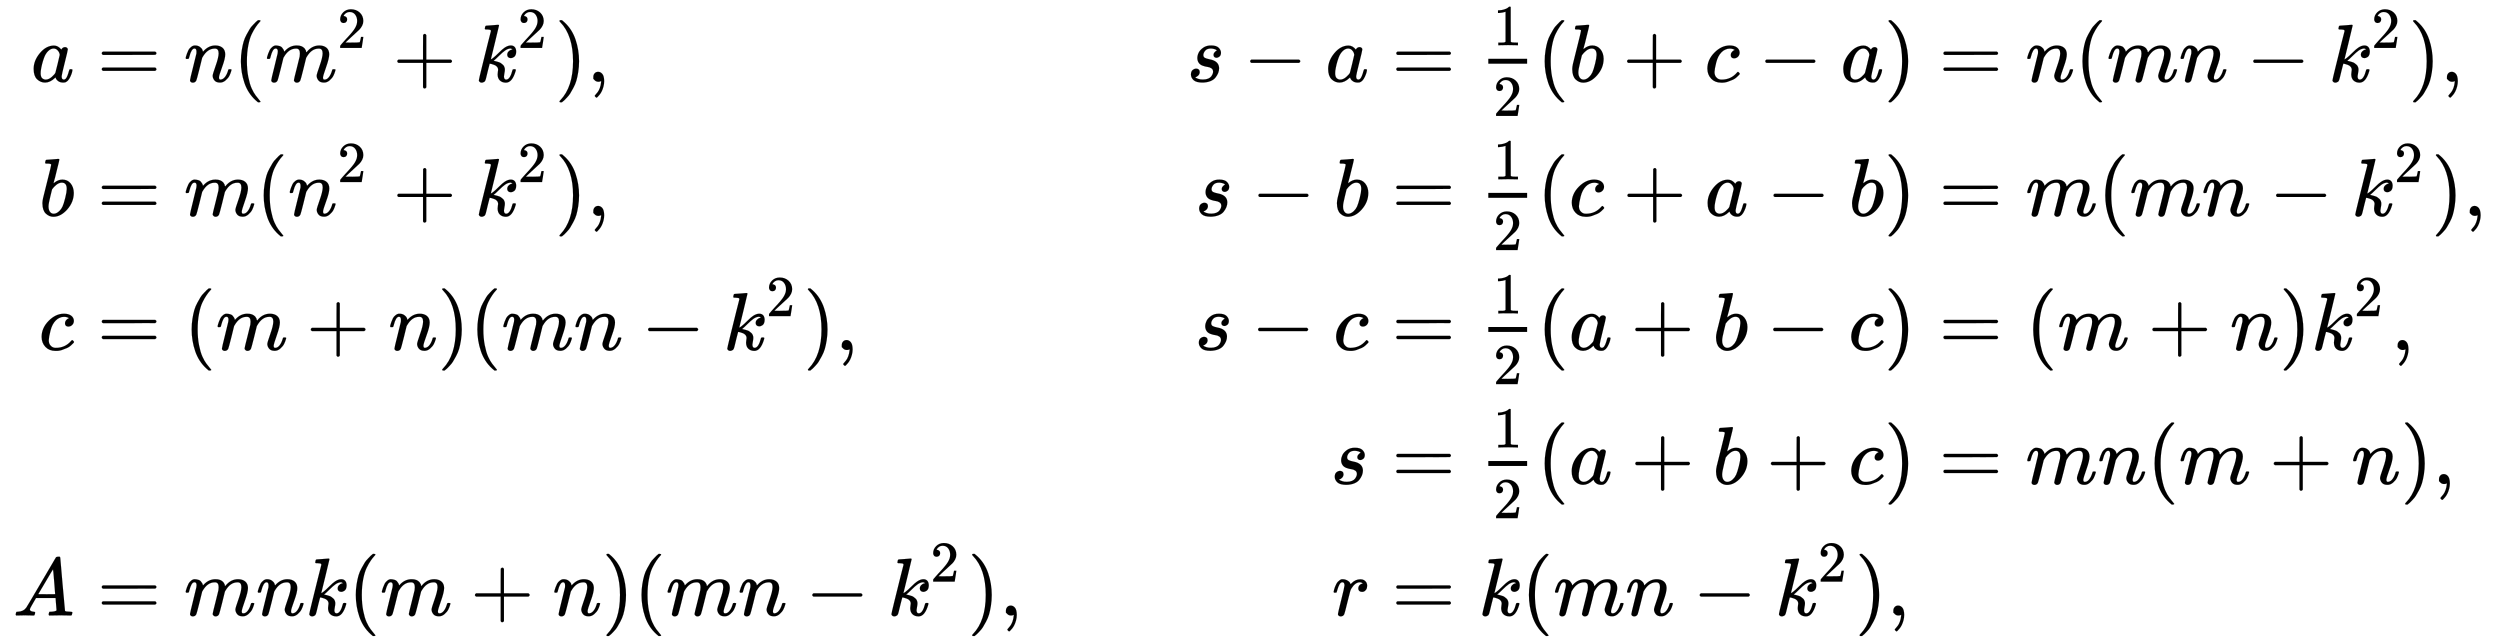 <svg xmlns:xlink="http://www.w3.org/1999/xlink" width="70.744ex" height="18.176ex" style="vertical-align: -8.505ex;" viewBox="0 -4164 30459.1 7825.7" role="img" focusable="false" xmlns="http://www.w3.org/2000/svg" aria-labelledby="MathJax-SVG-1-Title"><title id="MathJax-SVG-1-Title">StartLayout 1st Row 1st Column a 2nd Column equals n left parenthesis m squared plus k squared right parenthesis comma 3rd Column s minus a 4th Column equals one half left parenthesis b plus c minus a right parenthesis equals n left parenthesis m n minus k squared right parenthesis comma 2nd Row 1st Column b 2nd Column equals m left parenthesis n squared plus k squared right parenthesis comma 3rd Column s minus b 4th Column equals one half left parenthesis c plus a minus b right parenthesis equals m left parenthesis m n minus k squared right parenthesis comma 3rd Row 1st Column c 2nd Column equals left parenthesis m plus n right parenthesis left parenthesis m n minus k squared right parenthesis comma 3rd Column s minus c 4th Column equals one half left parenthesis a plus b minus c right parenthesis equals left parenthesis m plus n right parenthesis k squared comma 4th Row 1st Column Blank 2nd Column Blank 3rd Column s 4th Column equals one half left parenthesis a plus b plus c right parenthesis equals m n left parenthesis m plus n right parenthesis comma 5th Row 1st Column upper A 2nd Column equals m n k left parenthesis m plus n right parenthesis left parenthesis m n minus k squared right parenthesis comma 3rd Column r 4th Column equals k left parenthesis m n minus k squared right parenthesis comma EndLayout</title><defs aria-hidden="true"><path stroke-width="1" id="E1-MJMATHI-61" d="M33 157Q33 258 109 349T280 441Q331 441 370 392Q386 422 416 422Q429 422 439 414T449 394Q449 381 412 234T374 68Q374 43 381 35T402 26Q411 27 422 35Q443 55 463 131Q469 151 473 152Q475 153 483 153H487Q506 153 506 144Q506 138 501 117T481 63T449 13Q436 0 417 -8Q409 -10 393 -10Q359 -10 336 5T306 36L300 51Q299 52 296 50Q294 48 292 46Q233 -10 172 -10Q117 -10 75 30T33 157ZM351 328Q351 334 346 350T323 385T277 405Q242 405 210 374T160 293Q131 214 119 129Q119 126 119 118T118 106Q118 61 136 44T179 26Q217 26 254 59T298 110Q300 114 325 217T351 328Z"></path><path stroke-width="1" id="E1-MJMAIN-3D" d="M56 347Q56 360 70 367H707Q722 359 722 347Q722 336 708 328L390 327H72Q56 332 56 347ZM56 153Q56 168 72 173H708Q722 163 722 153Q722 140 707 133H70Q56 140 56 153Z"></path><path stroke-width="1" id="E1-MJMATHI-6E" d="M21 287Q22 293 24 303T36 341T56 388T89 425T135 442Q171 442 195 424T225 390T231 369Q231 367 232 367L243 378Q304 442 382 442Q436 442 469 415T503 336T465 179T427 52Q427 26 444 26Q450 26 453 27Q482 32 505 65T540 145Q542 153 560 153Q580 153 580 145Q580 144 576 130Q568 101 554 73T508 17T439 -10Q392 -10 371 17T350 73Q350 92 386 193T423 345Q423 404 379 404H374Q288 404 229 303L222 291L189 157Q156 26 151 16Q138 -11 108 -11Q95 -11 87 -5T76 7T74 17Q74 30 112 180T152 343Q153 348 153 366Q153 405 129 405Q91 405 66 305Q60 285 60 284Q58 278 41 278H27Q21 284 21 287Z"></path><path stroke-width="1" id="E1-MJMAIN-28" d="M94 250Q94 319 104 381T127 488T164 576T202 643T244 695T277 729T302 750H315H319Q333 750 333 741Q333 738 316 720T275 667T226 581T184 443T167 250T184 58T225 -81T274 -167T316 -220T333 -241Q333 -250 318 -250H315H302L274 -226Q180 -141 137 -14T94 250Z"></path><path stroke-width="1" id="E1-MJMATHI-6D" d="M21 287Q22 293 24 303T36 341T56 388T88 425T132 442T175 435T205 417T221 395T229 376L231 369Q231 367 232 367L243 378Q303 442 384 442Q401 442 415 440T441 433T460 423T475 411T485 398T493 385T497 373T500 364T502 357L510 367Q573 442 659 442Q713 442 746 415T780 336Q780 285 742 178T704 50Q705 36 709 31T724 26Q752 26 776 56T815 138Q818 149 821 151T837 153Q857 153 857 145Q857 144 853 130Q845 101 831 73T785 17T716 -10Q669 -10 648 17T627 73Q627 92 663 193T700 345Q700 404 656 404H651Q565 404 506 303L499 291L466 157Q433 26 428 16Q415 -11 385 -11Q372 -11 364 -4T353 8T350 18Q350 29 384 161L420 307Q423 322 423 345Q423 404 379 404H374Q288 404 229 303L222 291L189 157Q156 26 151 16Q138 -11 108 -11Q95 -11 87 -5T76 7T74 17Q74 30 112 181Q151 335 151 342Q154 357 154 369Q154 405 129 405Q107 405 92 377T69 316T57 280Q55 278 41 278H27Q21 284 21 287Z"></path><path stroke-width="1" id="E1-MJMAIN-32" d="M109 429Q82 429 66 447T50 491Q50 562 103 614T235 666Q326 666 387 610T449 465Q449 422 429 383T381 315T301 241Q265 210 201 149L142 93L218 92Q375 92 385 97Q392 99 409 186V189H449V186Q448 183 436 95T421 3V0H50V19V31Q50 38 56 46T86 81Q115 113 136 137Q145 147 170 174T204 211T233 244T261 278T284 308T305 340T320 369T333 401T340 431T343 464Q343 527 309 573T212 619Q179 619 154 602T119 569T109 550Q109 549 114 549Q132 549 151 535T170 489Q170 464 154 447T109 429Z"></path><path stroke-width="1" id="E1-MJMAIN-2B" d="M56 237T56 250T70 270H369V420L370 570Q380 583 389 583Q402 583 409 568V270H707Q722 262 722 250T707 230H409V-68Q401 -82 391 -82H389H387Q375 -82 369 -68V230H70Q56 237 56 250Z"></path><path stroke-width="1" id="E1-MJMATHI-6B" d="M121 647Q121 657 125 670T137 683Q138 683 209 688T282 694Q294 694 294 686Q294 679 244 477Q194 279 194 272Q213 282 223 291Q247 309 292 354T362 415Q402 442 438 442Q468 442 485 423T503 369Q503 344 496 327T477 302T456 291T438 288Q418 288 406 299T394 328Q394 353 410 369T442 390L458 393Q446 405 434 405H430Q398 402 367 380T294 316T228 255Q230 254 243 252T267 246T293 238T320 224T342 206T359 180T365 147Q365 130 360 106T354 66Q354 26 381 26Q429 26 459 145Q461 153 479 153H483Q499 153 499 144Q499 139 496 130Q455 -11 378 -11Q333 -11 305 15T277 90Q277 108 280 121T283 145Q283 167 269 183T234 206T200 217T182 220H180Q168 178 159 139T145 81T136 44T129 20T122 7T111 -2Q98 -11 83 -11Q66 -11 57 -1T48 16Q48 26 85 176T158 471L195 616Q196 629 188 632T149 637H144Q134 637 131 637T124 640T121 647Z"></path><path stroke-width="1" id="E1-MJMAIN-29" d="M60 749L64 750Q69 750 74 750H86L114 726Q208 641 251 514T294 250Q294 182 284 119T261 12T224 -76T186 -143T145 -194T113 -227T90 -246Q87 -249 86 -250H74Q66 -250 63 -250T58 -247T55 -238Q56 -237 66 -225Q221 -64 221 250T66 725Q56 737 55 738Q55 746 60 749Z"></path><path stroke-width="1" id="E1-MJMAIN-2C" d="M78 35T78 60T94 103T137 121Q165 121 187 96T210 8Q210 -27 201 -60T180 -117T154 -158T130 -185T117 -194Q113 -194 104 -185T95 -172Q95 -168 106 -156T131 -126T157 -76T173 -3V9L172 8Q170 7 167 6T161 3T152 1T140 0Q113 0 96 17Z"></path><path stroke-width="1" id="E1-MJMATHI-73" d="M131 289Q131 321 147 354T203 415T300 442Q362 442 390 415T419 355Q419 323 402 308T364 292Q351 292 340 300T328 326Q328 342 337 354T354 372T367 378Q368 378 368 379Q368 382 361 388T336 399T297 405Q249 405 227 379T204 326Q204 301 223 291T278 274T330 259Q396 230 396 163Q396 135 385 107T352 51T289 7T195 -10Q118 -10 86 19T53 87Q53 126 74 143T118 160Q133 160 146 151T160 120Q160 94 142 76T111 58Q109 57 108 57T107 55Q108 52 115 47T146 34T201 27Q237 27 263 38T301 66T318 97T323 122Q323 150 302 164T254 181T195 196T148 231Q131 256 131 289Z"></path><path stroke-width="1" id="E1-MJMAIN-2212" d="M84 237T84 250T98 270H679Q694 262 694 250T679 230H98Q84 237 84 250Z"></path><path stroke-width="1" id="E1-MJMAIN-31" d="M213 578L200 573Q186 568 160 563T102 556H83V602H102Q149 604 189 617T245 641T273 663Q275 666 285 666Q294 666 302 660V361L303 61Q310 54 315 52T339 48T401 46H427V0H416Q395 3 257 3Q121 3 100 0H88V46H114Q136 46 152 46T177 47T193 50T201 52T207 57T213 61V578Z"></path><path stroke-width="1" id="E1-MJMATHI-62" d="M73 647Q73 657 77 670T89 683Q90 683 161 688T234 694Q246 694 246 685T212 542Q204 508 195 472T180 418L176 399Q176 396 182 402Q231 442 283 442Q345 442 383 396T422 280Q422 169 343 79T173 -11Q123 -11 82 27T40 150V159Q40 180 48 217T97 414Q147 611 147 623T109 637Q104 637 101 637H96Q86 637 83 637T76 640T73 647ZM336 325V331Q336 405 275 405Q258 405 240 397T207 376T181 352T163 330L157 322L136 236Q114 150 114 114Q114 66 138 42Q154 26 178 26Q211 26 245 58Q270 81 285 114T318 219Q336 291 336 325Z"></path><path stroke-width="1" id="E1-MJMATHI-63" d="M34 159Q34 268 120 355T306 442Q362 442 394 418T427 355Q427 326 408 306T360 285Q341 285 330 295T319 325T330 359T352 380T366 386H367Q367 388 361 392T340 400T306 404Q276 404 249 390Q228 381 206 359Q162 315 142 235T121 119Q121 73 147 50Q169 26 205 26H209Q321 26 394 111Q403 121 406 121Q410 121 419 112T429 98T420 83T391 55T346 25T282 0T202 -11Q127 -11 81 37T34 159Z"></path><path stroke-width="1" id="E1-MJMATHI-41" d="M208 74Q208 50 254 46Q272 46 272 35Q272 34 270 22Q267 8 264 4T251 0Q249 0 239 0T205 1T141 2Q70 2 50 0H42Q35 7 35 11Q37 38 48 46H62Q132 49 164 96Q170 102 345 401T523 704Q530 716 547 716H555H572Q578 707 578 706L606 383Q634 60 636 57Q641 46 701 46Q726 46 726 36Q726 34 723 22Q720 7 718 4T704 0Q701 0 690 0T651 1T578 2Q484 2 455 0H443Q437 6 437 9T439 27Q443 40 445 43L449 46H469Q523 49 533 63L521 213H283L249 155Q208 86 208 74ZM516 260Q516 271 504 416T490 562L463 519Q447 492 400 412L310 260L413 259Q516 259 516 260Z"></path><path stroke-width="1" id="E1-MJMATHI-72" d="M21 287Q22 290 23 295T28 317T38 348T53 381T73 411T99 433T132 442Q161 442 183 430T214 408T225 388Q227 382 228 382T236 389Q284 441 347 441H350Q398 441 422 400Q430 381 430 363Q430 333 417 315T391 292T366 288Q346 288 334 299T322 328Q322 376 378 392Q356 405 342 405Q286 405 239 331Q229 315 224 298T190 165Q156 25 151 16Q138 -11 108 -11Q95 -11 87 -5T76 7T74 17Q74 30 114 189T154 366Q154 405 128 405Q107 405 92 377T68 316T57 280Q55 278 41 278H27Q21 284 21 287Z"></path></defs><g stroke="currentColor" fill="currentColor" stroke-width="0" transform="matrix(1 0 0 -1 0 0)" aria-hidden="true"><g transform="translate(167,0)"><g transform="translate(-11,0)"> <use xlink:href="#E1-MJMATHI-61" x="221" y="3168"></use> <use xlink:href="#E1-MJMATHI-62" x="321" y="1534"></use> <use xlink:href="#E1-MJMATHI-63" x="317" y="-100"></use> <use xlink:href="#E1-MJMATHI-41" x="0" y="-3335"></use></g><g transform="translate(740,0)"><g transform="translate(0,3168)"> <use xlink:href="#E1-MJMAIN-3D" x="277" y="0"></use> <use xlink:href="#E1-MJMATHI-6E" x="1334" y="0"></use> <use xlink:href="#E1-MJMAIN-28" x="1934" y="0"></use><g transform="translate(2324,0)"> <use xlink:href="#E1-MJMATHI-6D" x="0" y="0"></use> <use transform="scale(0.707)" xlink:href="#E1-MJMAIN-32" x="1242" y="583"></use></g> <use xlink:href="#E1-MJMAIN-2B" x="3878" y="0"></use><g transform="translate(4879,0)"> <use xlink:href="#E1-MJMATHI-6B" x="0" y="0"></use> <use transform="scale(0.707)" xlink:href="#E1-MJMAIN-32" x="737" y="583"></use></g> <use xlink:href="#E1-MJMAIN-29" x="5854" y="0"></use> <use xlink:href="#E1-MJMAIN-2C" x="6244" y="0"></use></g><g transform="translate(0,1534)"> <use xlink:href="#E1-MJMAIN-3D" x="277" y="0"></use> <use xlink:href="#E1-MJMATHI-6D" x="1334" y="0"></use> <use xlink:href="#E1-MJMAIN-28" x="2212" y="0"></use><g transform="translate(2602,0)"> <use xlink:href="#E1-MJMATHI-6E" x="0" y="0"></use> <use transform="scale(0.707)" xlink:href="#E1-MJMAIN-32" x="849" y="583"></use></g> <use xlink:href="#E1-MJMAIN-2B" x="3878" y="0"></use><g transform="translate(4879,0)"> <use xlink:href="#E1-MJMATHI-6B" x="0" y="0"></use> <use transform="scale(0.707)" xlink:href="#E1-MJMAIN-32" x="737" y="583"></use></g> <use xlink:href="#E1-MJMAIN-29" x="5854" y="0"></use> <use xlink:href="#E1-MJMAIN-2C" x="6244" y="0"></use></g><g transform="translate(0,-100)"> <use xlink:href="#E1-MJMAIN-3D" x="277" y="0"></use> <use xlink:href="#E1-MJMAIN-28" x="1334" y="0"></use> <use xlink:href="#E1-MJMATHI-6D" x="1723" y="0"></use> <use xlink:href="#E1-MJMAIN-2B" x="2824" y="0"></use> <use xlink:href="#E1-MJMATHI-6E" x="3825" y="0"></use> <use xlink:href="#E1-MJMAIN-29" x="4425" y="0"></use> <use xlink:href="#E1-MJMAIN-28" x="4815" y="0"></use> <use xlink:href="#E1-MJMATHI-6D" x="5204" y="0"></use> <use xlink:href="#E1-MJMATHI-6E" x="6083" y="0"></use> <use xlink:href="#E1-MJMAIN-2212" x="6905" y="0"></use><g transform="translate(7906,0)"> <use xlink:href="#E1-MJMATHI-6B" x="0" y="0"></use> <use transform="scale(0.707)" xlink:href="#E1-MJMAIN-32" x="737" y="583"></use></g> <use xlink:href="#E1-MJMAIN-29" x="8881" y="0"></use> <use xlink:href="#E1-MJMAIN-2C" x="9271" y="0"></use></g><g transform="translate(0,-3335)"> <use xlink:href="#E1-MJMAIN-3D" x="277" y="0"></use> <use xlink:href="#E1-MJMATHI-6D" x="1334" y="0"></use> <use xlink:href="#E1-MJMATHI-6E" x="2212" y="0"></use> <use xlink:href="#E1-MJMATHI-6B" x="2813" y="0"></use> <use xlink:href="#E1-MJMAIN-28" x="3334" y="0"></use> <use xlink:href="#E1-MJMATHI-6D" x="3724" y="0"></use> <use xlink:href="#E1-MJMAIN-2B" x="4824" y="0"></use> <use xlink:href="#E1-MJMATHI-6E" x="5825" y="0"></use> <use xlink:href="#E1-MJMAIN-29" x="6426" y="0"></use> <use xlink:href="#E1-MJMAIN-28" x="6815" y="0"></use> <use xlink:href="#E1-MJMATHI-6D" x="7205" y="0"></use> <use xlink:href="#E1-MJMATHI-6E" x="8083" y="0"></use> <use xlink:href="#E1-MJMAIN-2212" x="8906" y="0"></use><g transform="translate(9906,0)"> <use xlink:href="#E1-MJMATHI-6B" x="0" y="0"></use> <use transform="scale(0.707)" xlink:href="#E1-MJMAIN-32" x="737" y="583"></use></g> <use xlink:href="#E1-MJMAIN-29" x="10882" y="0"></use> <use xlink:href="#E1-MJMAIN-2C" x="11271" y="0"></use></g></g><g transform="translate(14290,0)"><g transform="translate(0,3168)"> <use xlink:href="#E1-MJMATHI-73" x="0" y="0"></use> <use xlink:href="#E1-MJMAIN-2212" x="691" y="0"></use> <use xlink:href="#E1-MJMATHI-61" x="1692" y="0"></use></g><g transform="translate(100,1534)"> <use xlink:href="#E1-MJMATHI-73" x="0" y="0"></use> <use xlink:href="#E1-MJMAIN-2212" x="691" y="0"></use> <use xlink:href="#E1-MJMATHI-62" x="1692" y="0"></use></g><g transform="translate(96,-100)"> <use xlink:href="#E1-MJMATHI-73" x="0" y="0"></use> <use xlink:href="#E1-MJMAIN-2212" x="691" y="0"></use> <use xlink:href="#E1-MJMATHI-63" x="1692" y="0"></use></g> <use xlink:href="#E1-MJMATHI-73" x="1752" y="-1733"></use> <use xlink:href="#E1-MJMATHI-72" x="1770" y="-3335"></use></g><g transform="translate(16512,0)"><g transform="translate(0,3168)"> <use xlink:href="#E1-MJMAIN-3D" x="277" y="0"></use><g transform="translate(1334,0)"><g transform="translate(120,0)"><rect stroke="none" width="473" height="60" x="0" y="220"></rect> <use transform="scale(0.707)" xlink:href="#E1-MJMAIN-31" x="84" y="629"></use> <use transform="scale(0.707)" xlink:href="#E1-MJMAIN-32" x="84" y="-589"></use></g></g> <use xlink:href="#E1-MJMAIN-28" x="2047" y="0"></use> <use xlink:href="#E1-MJMATHI-62" x="2437" y="0"></use> <use xlink:href="#E1-MJMAIN-2B" x="3089" y="0"></use> <use xlink:href="#E1-MJMATHI-63" x="4089" y="0"></use> <use xlink:href="#E1-MJMAIN-2212" x="4745" y="0"></use> <use xlink:href="#E1-MJMATHI-61" x="5746" y="0"></use> <use xlink:href="#E1-MJMAIN-29" x="6275" y="0"></use> <use xlink:href="#E1-MJMAIN-3D" x="6943" y="0"></use> <use xlink:href="#E1-MJMATHI-6E" x="7999" y="0"></use> <use xlink:href="#E1-MJMAIN-28" x="8599" y="0"></use> <use xlink:href="#E1-MJMATHI-6D" x="8989" y="0"></use> <use xlink:href="#E1-MJMATHI-6E" x="9867" y="0"></use> <use xlink:href="#E1-MJMAIN-2212" x="10690" y="0"></use><g transform="translate(11691,0)"> <use xlink:href="#E1-MJMATHI-6B" x="0" y="0"></use> <use transform="scale(0.707)" xlink:href="#E1-MJMAIN-32" x="737" y="583"></use></g> <use xlink:href="#E1-MJMAIN-29" x="12666" y="0"></use> <use xlink:href="#E1-MJMAIN-2C" x="13056" y="0"></use></g><g transform="translate(0,1534)"> <use xlink:href="#E1-MJMAIN-3D" x="277" y="0"></use><g transform="translate(1334,0)"><g transform="translate(120,0)"><rect stroke="none" width="473" height="60" x="0" y="220"></rect> <use transform="scale(0.707)" xlink:href="#E1-MJMAIN-31" x="84" y="629"></use> <use transform="scale(0.707)" xlink:href="#E1-MJMAIN-32" x="84" y="-589"></use></g></g> <use xlink:href="#E1-MJMAIN-28" x="2047" y="0"></use> <use xlink:href="#E1-MJMATHI-63" x="2437" y="0"></use> <use xlink:href="#E1-MJMAIN-2B" x="3093" y="0"></use> <use xlink:href="#E1-MJMATHI-61" x="4093" y="0"></use> <use xlink:href="#E1-MJMAIN-2212" x="4845" y="0"></use> <use xlink:href="#E1-MJMATHI-62" x="5846" y="0"></use> <use xlink:href="#E1-MJMAIN-29" x="6275" y="0"></use> <use xlink:href="#E1-MJMAIN-3D" x="6943" y="0"></use> <use xlink:href="#E1-MJMATHI-6D" x="7999" y="0"></use> <use xlink:href="#E1-MJMAIN-28" x="8877" y="0"></use> <use xlink:href="#E1-MJMATHI-6D" x="9267" y="0"></use> <use xlink:href="#E1-MJMATHI-6E" x="10145" y="0"></use> <use xlink:href="#E1-MJMAIN-2212" x="10968" y="0"></use><g transform="translate(11969,0)"> <use xlink:href="#E1-MJMATHI-6B" x="0" y="0"></use> <use transform="scale(0.707)" xlink:href="#E1-MJMAIN-32" x="737" y="583"></use></g> <use xlink:href="#E1-MJMAIN-29" x="12944" y="0"></use> <use xlink:href="#E1-MJMAIN-2C" x="13334" y="0"></use></g><g transform="translate(0,-100)"> <use xlink:href="#E1-MJMAIN-3D" x="277" y="0"></use><g transform="translate(1334,0)"><g transform="translate(120,0)"><rect stroke="none" width="473" height="60" x="0" y="220"></rect> <use transform="scale(0.707)" xlink:href="#E1-MJMAIN-31" x="84" y="629"></use> <use transform="scale(0.707)" xlink:href="#E1-MJMAIN-32" x="84" y="-589"></use></g></g> <use xlink:href="#E1-MJMAIN-28" x="2047" y="0"></use> <use xlink:href="#E1-MJMATHI-61" x="2437" y="0"></use> <use xlink:href="#E1-MJMAIN-2B" x="3189" y="0"></use> <use xlink:href="#E1-MJMATHI-62" x="4189" y="0"></use> <use xlink:href="#E1-MJMAIN-2212" x="4841" y="0"></use> <use xlink:href="#E1-MJMATHI-63" x="5842" y="0"></use> <use xlink:href="#E1-MJMAIN-29" x="6275" y="0"></use> <use xlink:href="#E1-MJMAIN-3D" x="6943" y="0"></use> <use xlink:href="#E1-MJMAIN-28" x="7999" y="0"></use> <use xlink:href="#E1-MJMATHI-6D" x="8388" y="0"></use> <use xlink:href="#E1-MJMAIN-2B" x="9489" y="0"></use> <use xlink:href="#E1-MJMATHI-6E" x="10490" y="0"></use> <use xlink:href="#E1-MJMAIN-29" x="11090" y="0"></use><g transform="translate(11480,0)"> <use xlink:href="#E1-MJMATHI-6B" x="0" y="0"></use> <use transform="scale(0.707)" xlink:href="#E1-MJMAIN-32" x="737" y="583"></use></g> <use xlink:href="#E1-MJMAIN-2C" x="12455" y="0"></use></g><g transform="translate(0,-1733)"> <use xlink:href="#E1-MJMAIN-3D" x="277" y="0"></use><g transform="translate(1334,0)"><g transform="translate(120,0)"><rect stroke="none" width="473" height="60" x="0" y="220"></rect> <use transform="scale(0.707)" xlink:href="#E1-MJMAIN-31" x="84" y="629"></use> <use transform="scale(0.707)" xlink:href="#E1-MJMAIN-32" x="84" y="-589"></use></g></g> <use xlink:href="#E1-MJMAIN-28" x="2047" y="0"></use> <use xlink:href="#E1-MJMATHI-61" x="2437" y="0"></use> <use xlink:href="#E1-MJMAIN-2B" x="3189" y="0"></use> <use xlink:href="#E1-MJMATHI-62" x="4189" y="0"></use> <use xlink:href="#E1-MJMAIN-2B" x="4841" y="0"></use> <use xlink:href="#E1-MJMATHI-63" x="5842" y="0"></use> <use xlink:href="#E1-MJMAIN-29" x="6275" y="0"></use> <use xlink:href="#E1-MJMAIN-3D" x="6943" y="0"></use> <use xlink:href="#E1-MJMATHI-6D" x="7999" y="0"></use> <use xlink:href="#E1-MJMATHI-6E" x="8877" y="0"></use> <use xlink:href="#E1-MJMAIN-28" x="9478" y="0"></use> <use xlink:href="#E1-MJMATHI-6D" x="9867" y="0"></use> <use xlink:href="#E1-MJMAIN-2B" x="10968" y="0"></use> <use xlink:href="#E1-MJMATHI-6E" x="11969" y="0"></use> <use xlink:href="#E1-MJMAIN-29" x="12569" y="0"></use> <use xlink:href="#E1-MJMAIN-2C" x="12959" y="0"></use></g><g transform="translate(0,-3335)"> <use xlink:href="#E1-MJMAIN-3D" x="277" y="0"></use> <use xlink:href="#E1-MJMATHI-6B" x="1334" y="0"></use> <use xlink:href="#E1-MJMAIN-28" x="1855" y="0"></use> <use xlink:href="#E1-MJMATHI-6D" x="2245" y="0"></use> <use xlink:href="#E1-MJMATHI-6E" x="3123" y="0"></use> <use xlink:href="#E1-MJMAIN-2212" x="3946" y="0"></use><g transform="translate(4947,0)"> <use xlink:href="#E1-MJMATHI-6B" x="0" y="0"></use> <use transform="scale(0.707)" xlink:href="#E1-MJMAIN-32" x="737" y="583"></use></g> <use xlink:href="#E1-MJMAIN-29" x="5922" y="0"></use> <use xlink:href="#E1-MJMAIN-2C" x="6311" y="0"></use></g></g></g></g></svg>